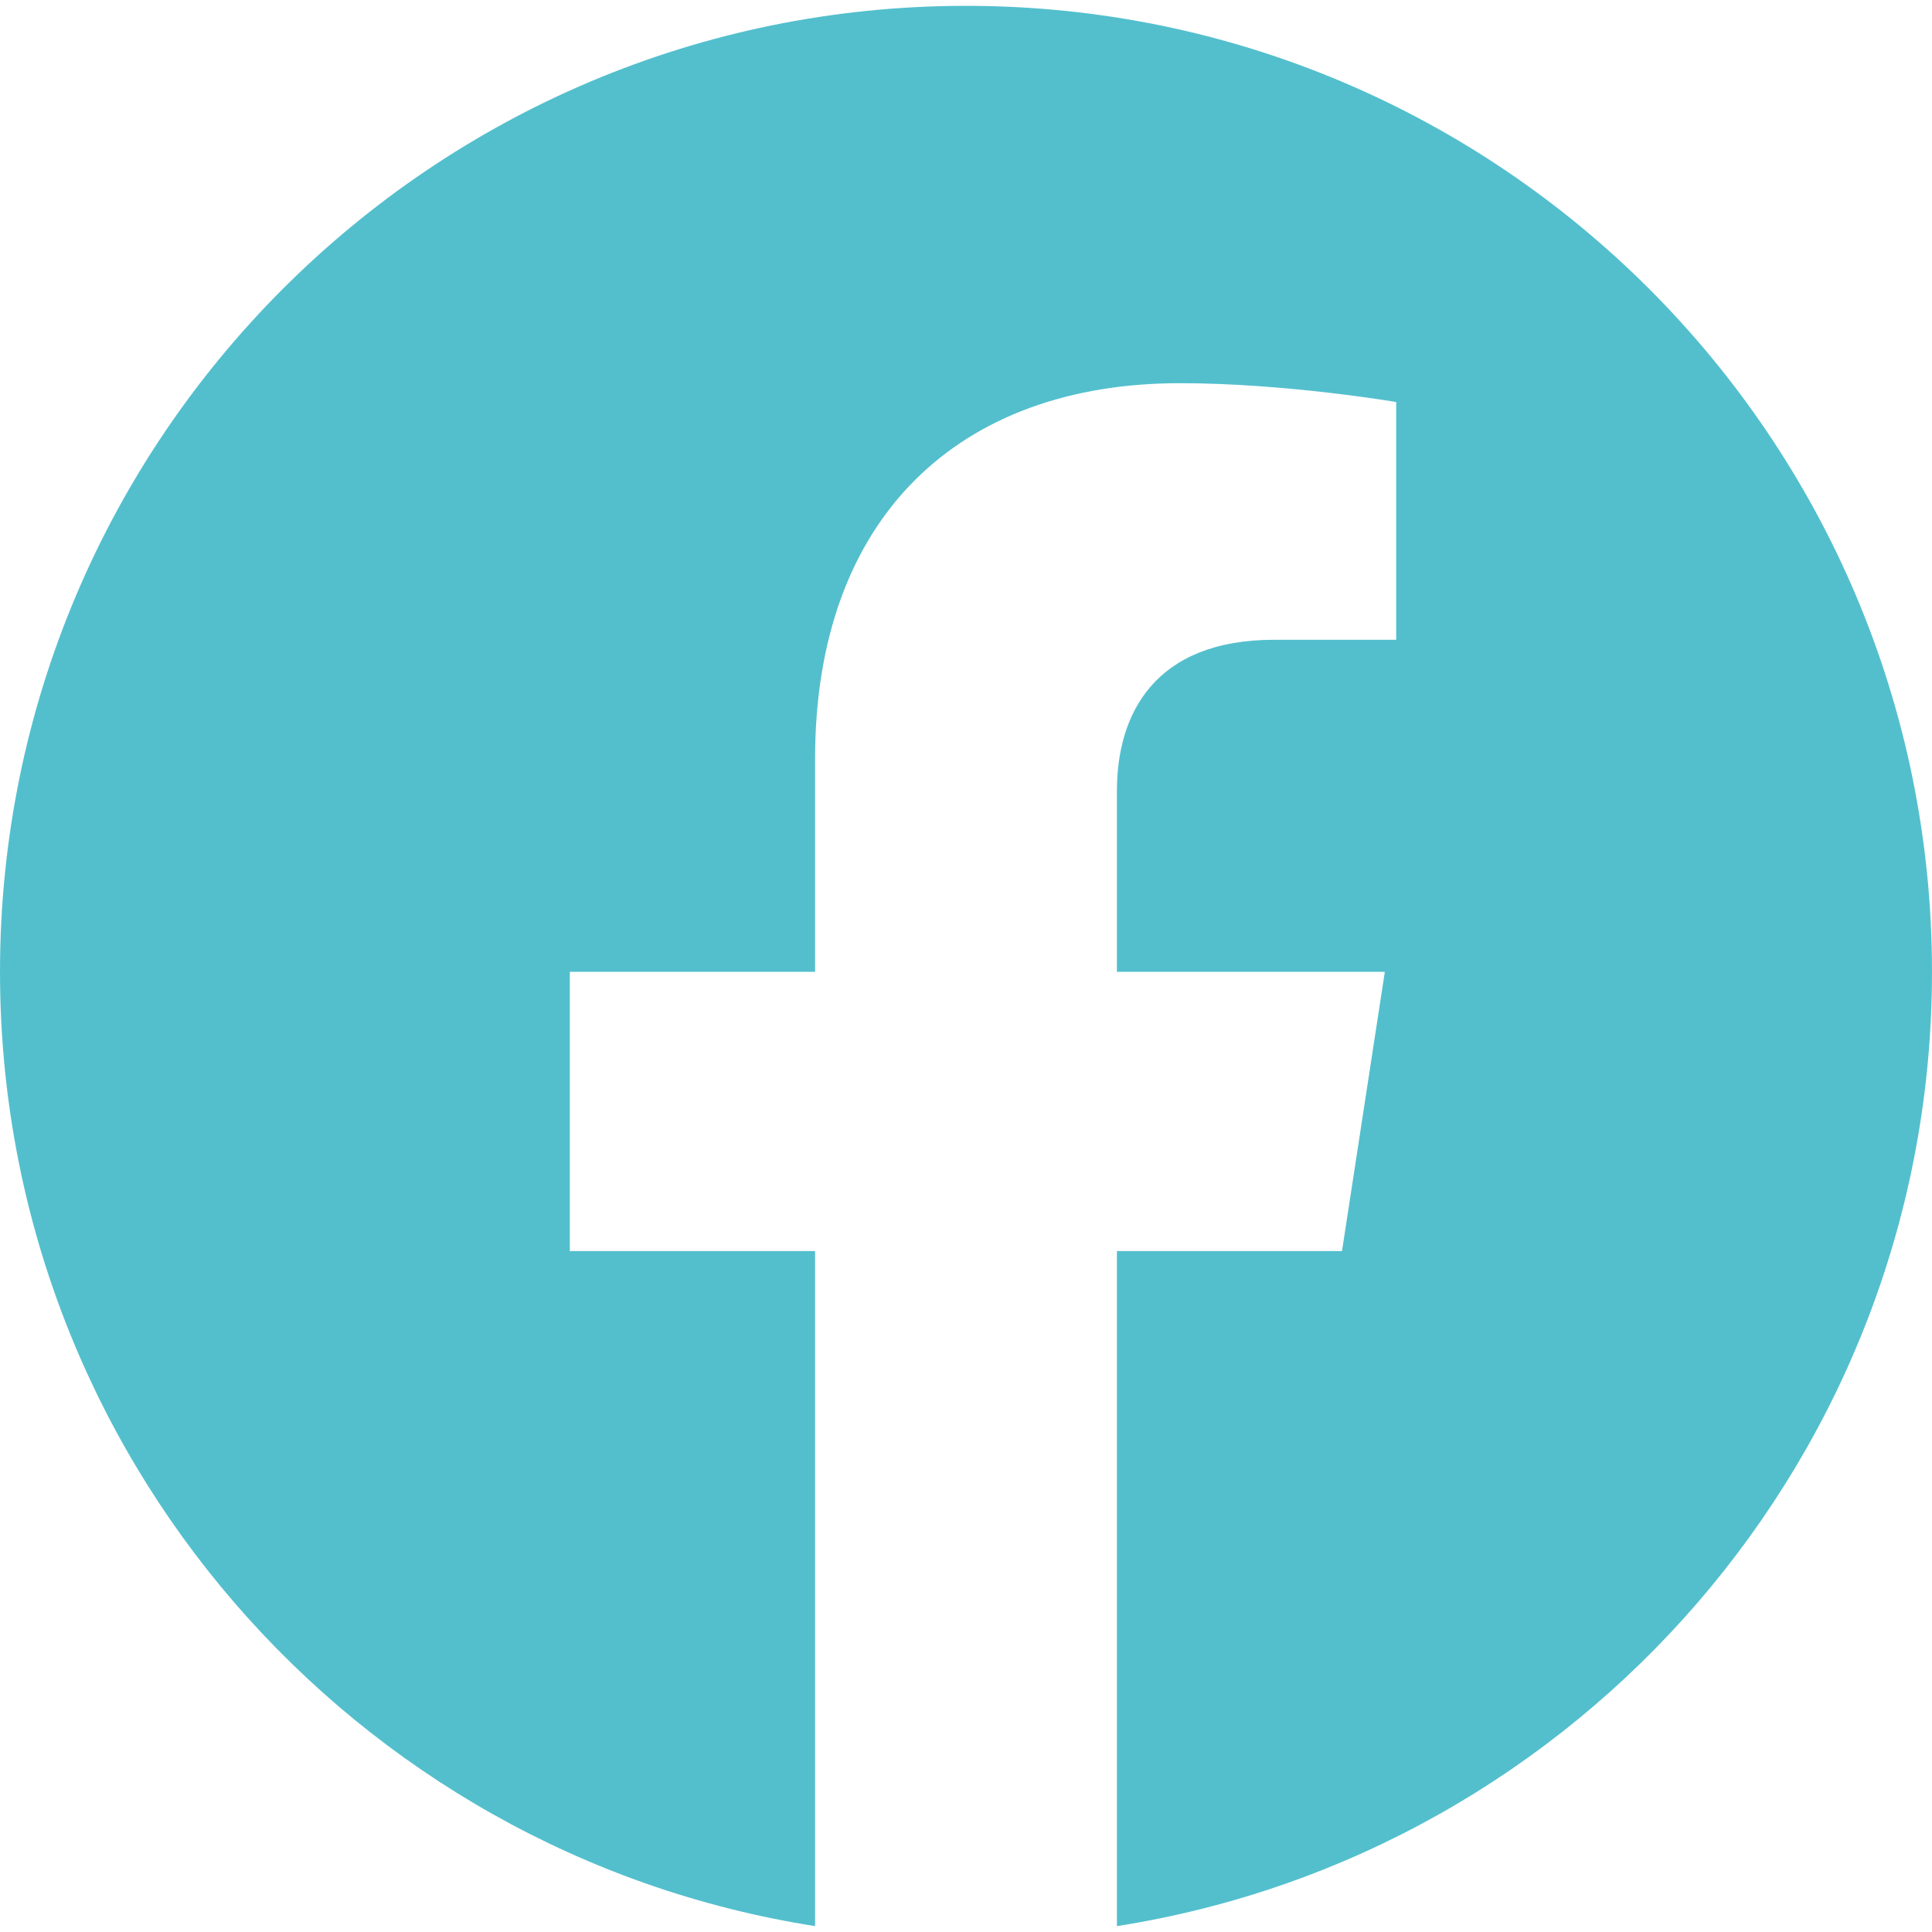 <svg width="42" height="42" viewBox="0 0 42 42" fill="none" xmlns="http://www.w3.org/2000/svg">
<path d="M42 21.127C42 9.529 32.598 0.127 21 0.127C9.402 0.127 0 9.529 0 21.127C0 31.609 7.679 40.296 17.719 41.872V27.197H12.387V21.127H17.719V16.5C17.719 11.237 20.854 8.33 25.651 8.33C27.948 8.33 30.352 8.74 30.352 8.74V13.908H27.703C25.095 13.908 24.281 15.527 24.281 17.188V21.127H30.105L29.174 27.197H24.281V41.872C34.321 40.296 42 31.609 42 21.127Z" fill="#53BFCD"/>
</svg>
